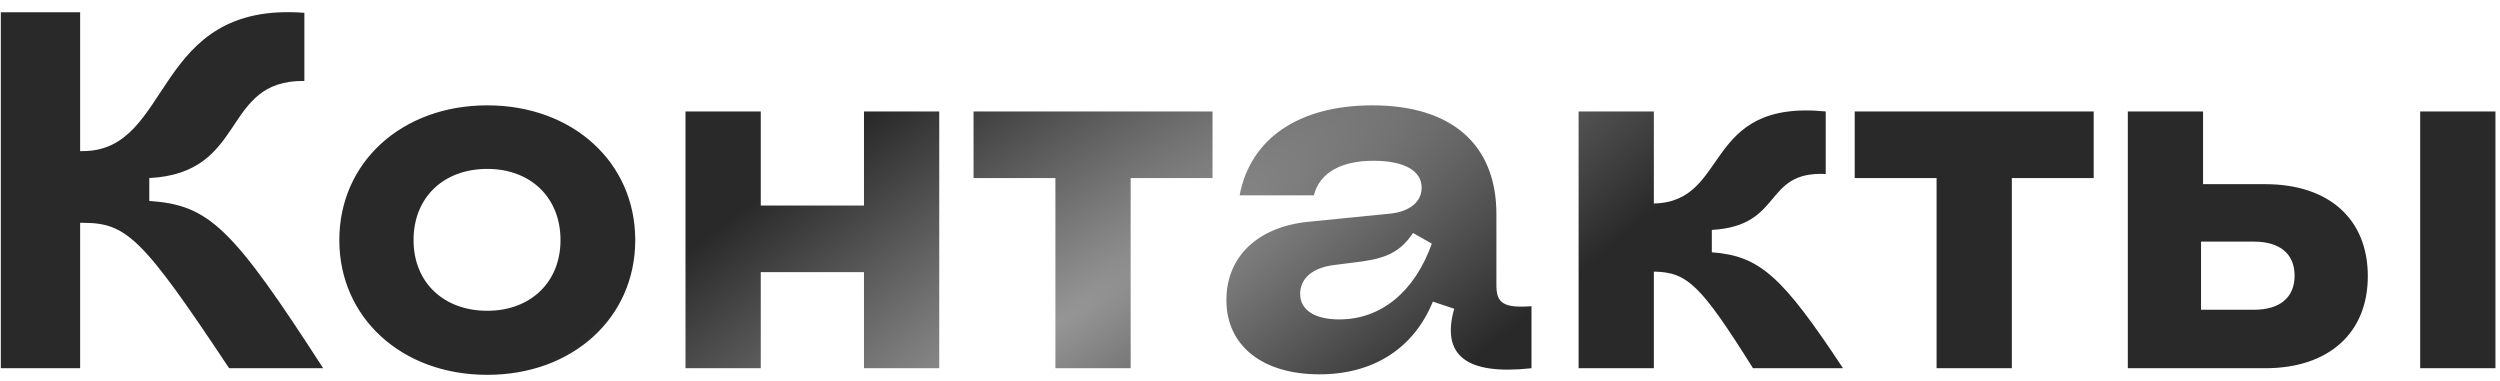 <?xml version="1.0" encoding="UTF-8"?> <svg xmlns="http://www.w3.org/2000/svg" width="295" height="45" viewBox="0 0 295 45" fill="none"><path d="M27.037 43.451C16.717 27.911 14.917 26.291 9.697 26.291H9.457V43.451H0.097V1.451H9.457V17.831H9.757C20.497 17.831 17.857 0.131 35.917 1.511V9.551C26.017 9.431 29.317 20.411 17.617 21.011V23.711C24.697 24.191 27.397 26.831 38.137 43.451H27.037ZM57.499 44.231C47.359 44.231 40.039 37.451 40.039 28.331C40.039 19.151 47.419 12.431 57.499 12.431C67.579 12.431 74.959 19.151 74.959 28.331C74.959 37.511 67.579 44.231 57.499 44.231ZM57.499 36.671C62.599 36.671 66.139 33.311 66.139 28.331C66.139 23.291 62.599 19.931 57.499 19.931C52.339 19.931 48.799 23.291 48.799 28.331C48.799 33.311 52.339 36.671 57.499 36.671ZM101.95 43.451V32.111H89.77V43.451H80.89V13.151H89.77V24.251H101.95V13.151H110.83V43.451H101.95ZM124.538 43.451V21.011H114.878V13.151H143.078V21.011H133.418V43.451H124.538ZM155.696 44.171C148.976 44.171 144.716 40.811 144.716 35.411C144.716 30.251 148.436 26.771 154.376 26.171L164.036 25.211C166.316 24.971 167.756 23.831 167.756 22.151C167.756 20.111 165.656 18.971 162.056 18.971C158.216 18.971 155.696 20.411 155.036 23.051H146.276C147.536 16.331 153.296 12.431 161.936 12.431C171.296 12.431 176.576 17.051 176.576 25.271V33.671C176.576 35.771 177.416 36.371 180.716 36.131V43.451C173.036 44.291 170.036 41.951 171.596 36.431L169.076 35.591C166.856 41.051 162.116 44.171 155.696 44.171ZM158.036 37.691C162.956 37.691 166.916 34.451 168.956 28.751L166.736 27.491C165.296 29.651 163.676 30.431 160.736 30.851L157.436 31.271C154.916 31.571 153.416 32.831 153.416 34.691C153.416 36.551 155.096 37.691 158.036 37.691ZM186.275 43.451V13.151H195.155V24.011C204.215 23.831 200.795 11.711 215.435 13.151V20.531C207.995 20.171 210.515 26.651 201.995 27.131V29.771C207.695 30.191 210.335 32.651 217.475 43.451H206.855C200.675 33.611 199.115 32.111 195.155 32.051V43.451H186.275ZM228.516 43.451V21.011H218.856V13.151H247.056V21.011H237.396V43.451H228.516ZM251.082 43.451V13.151H259.962V21.731H267.282C274.782 21.731 279.402 25.811 279.402 32.591C279.402 39.311 274.782 43.451 267.282 43.451H251.082ZM285.582 43.451V13.151H294.462V43.451H285.582ZM259.722 36.551H265.962C269.022 36.551 270.762 35.111 270.762 32.531C270.762 29.951 269.022 28.511 265.962 28.511H259.722V36.551Z" fill="url(#paint0_radial_2425_394)"></path><defs><radialGradient id="paint0_radial_2425_394" cx="0" cy="0" r="1" gradientUnits="userSpaceOnUse" gradientTransform="translate(124.523 38.341) rotate(-35.182) scale(154.942 32.82)"><stop stop-color="#969696"></stop><stop offset="1" stop-color="#292929"></stop></radialGradient></defs></svg> 